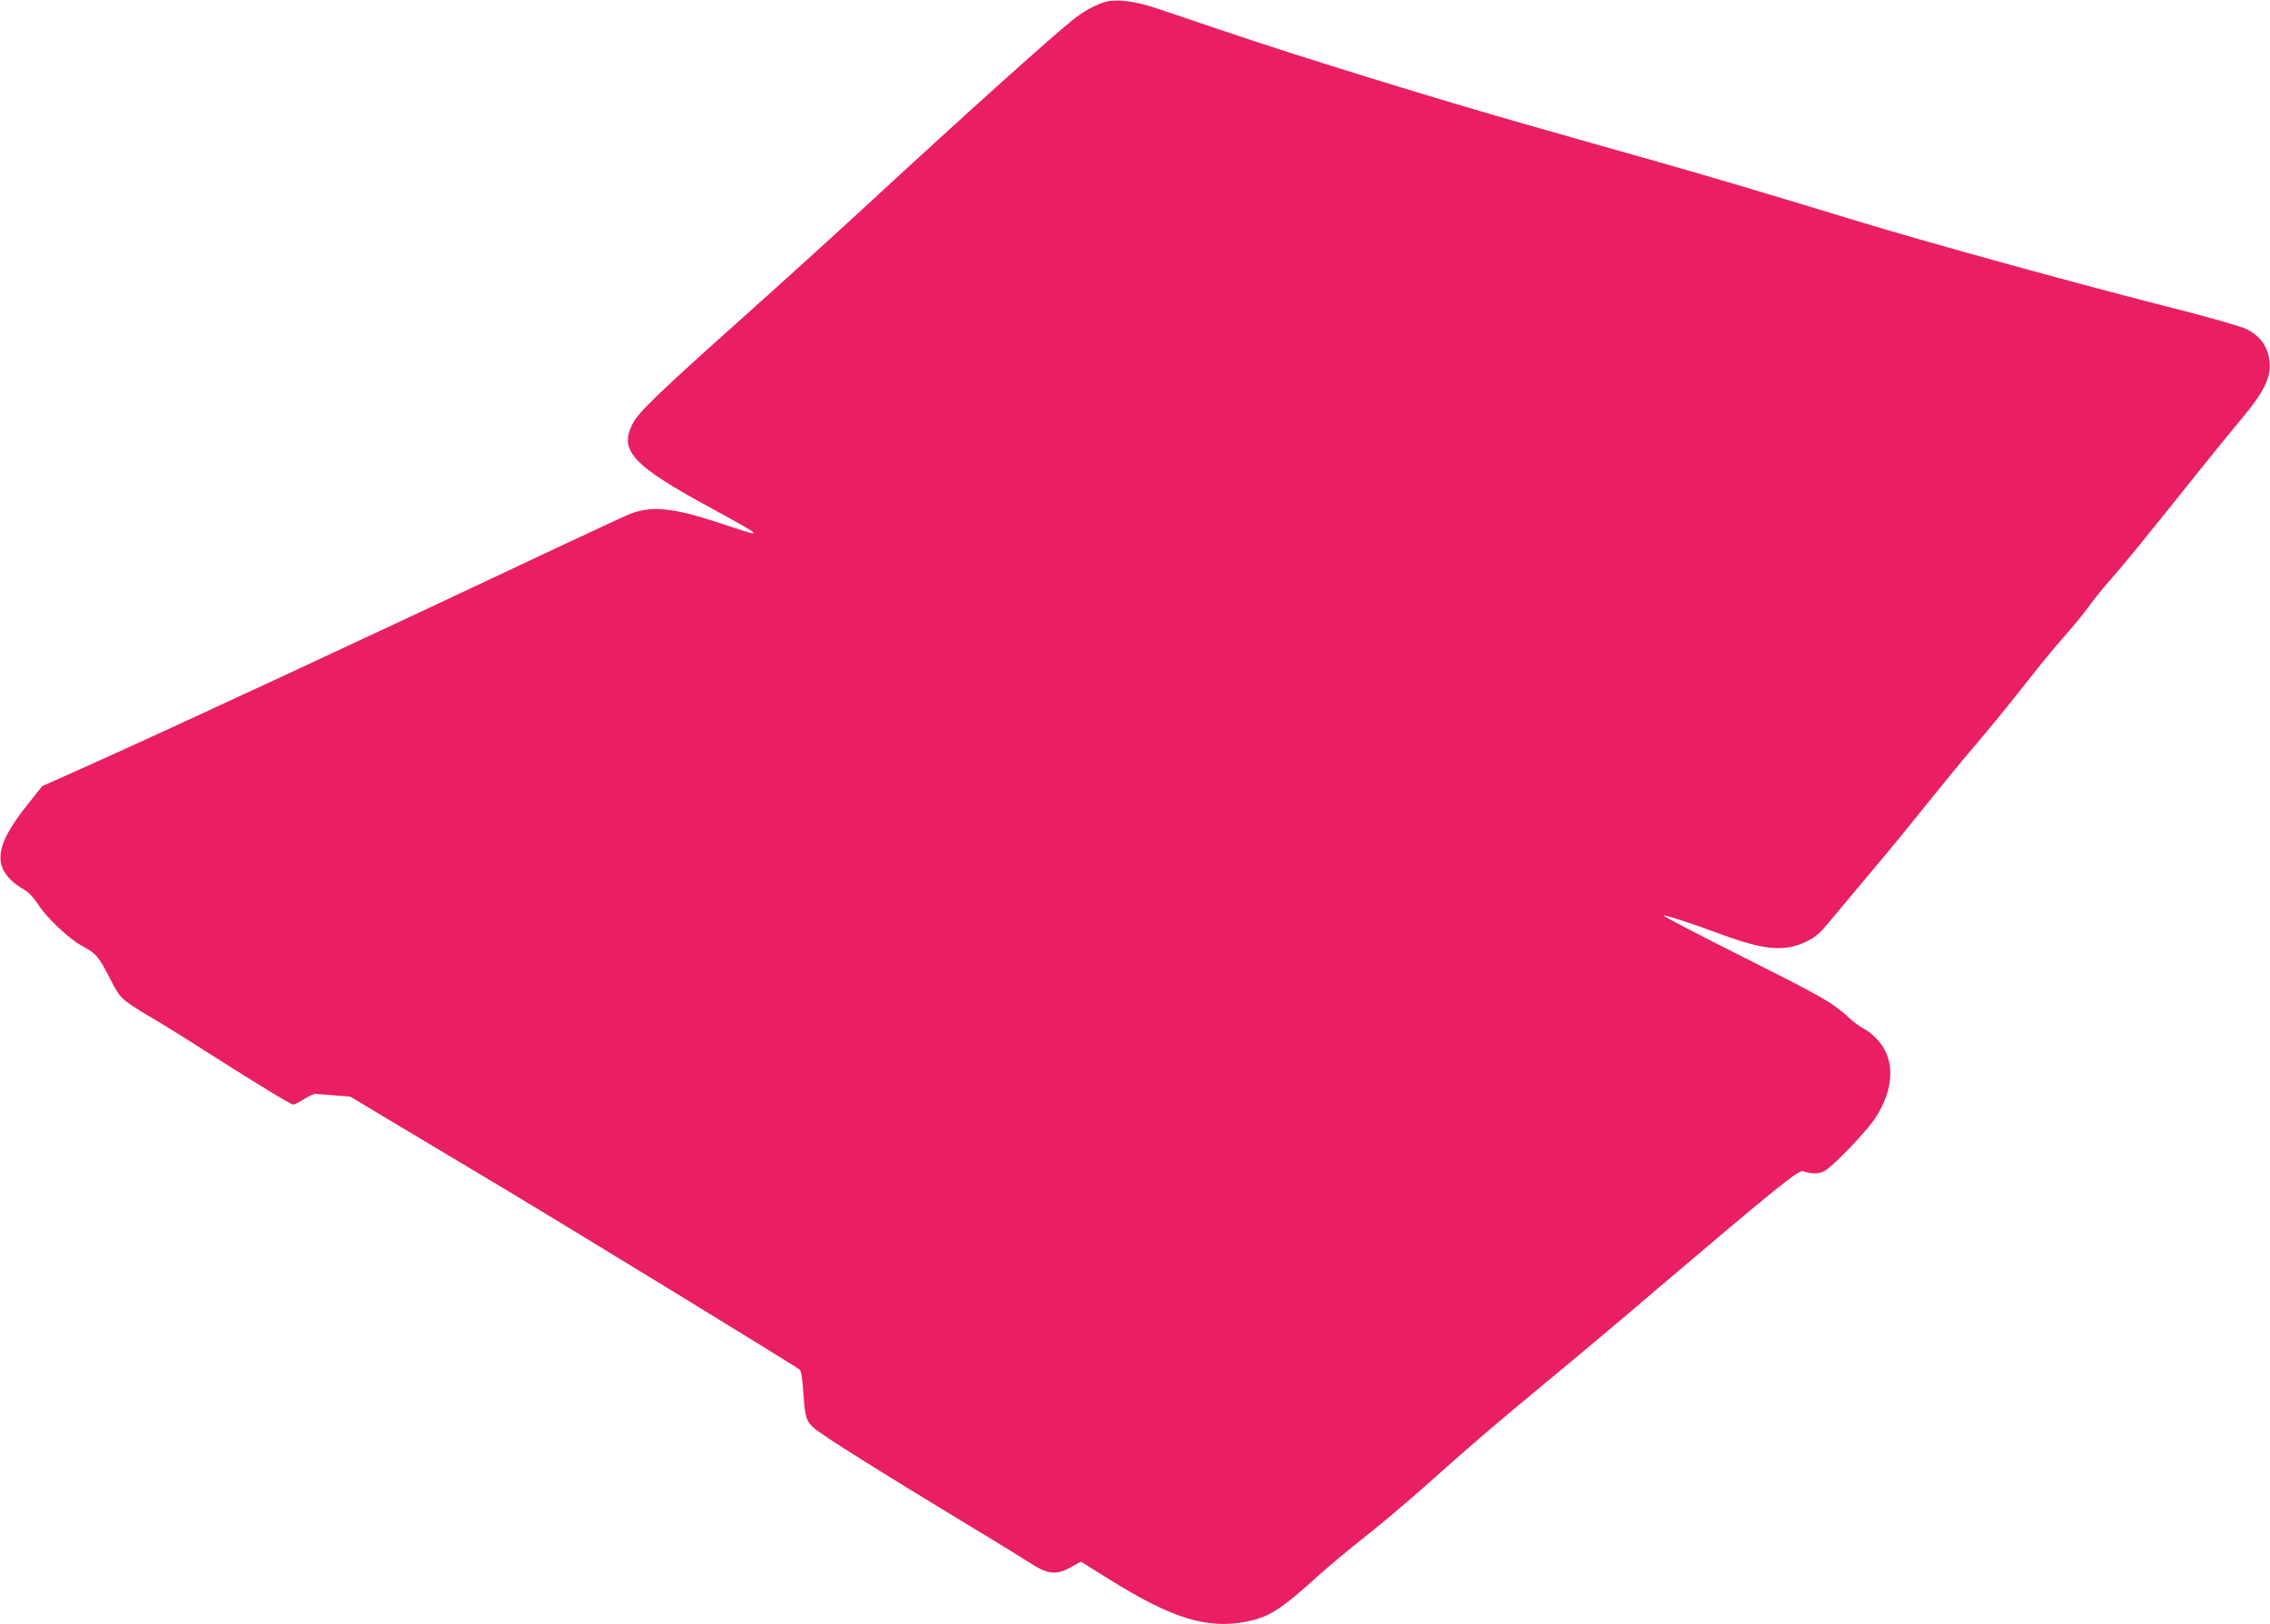 <?xml version="1.0" standalone="no"?>
<!DOCTYPE svg PUBLIC "-//W3C//DTD SVG 20010904//EN"
 "http://www.w3.org/TR/2001/REC-SVG-20010904/DTD/svg10.dtd">
<svg version="1.0" xmlns="http://www.w3.org/2000/svg"
 width="1280pt" height="916pt" viewBox="0 0 1280 916"
 preserveAspectRatio="xMidYMid meet">
<g transform="translate(0,916) scale(0.1,-0.1)"
fill="#e91e63" stroke="none">
<path d="M6225 9147 c-64 -22 -120 -54 -182 -104 -134 -109 -584 -513 -1153
-1038 -173 -160 -484 -442 -691 -627 -489 -437 -601 -545 -633 -610 -75 -150
1 -232 433 -468 324 -177 325 -179 62 -91 -261 87 -386 100 -507 53 -27 -11
-209 -95 -404 -187 -1123 -530 -2163 -1013 -2648 -1231 l-264 -118 -82 -103
c-202 -252 -204 -375 -9 -488 18 -11 48 -45 68 -76 44 -71 174 -195 246 -233
80 -43 95 -60 156 -179 50 -98 60 -111 116 -151 34 -23 89 -58 122 -76 33 -19
175 -106 315 -196 317 -201 470 -294 485 -294 6 0 33 14 60 31 26 17 55 30 64
29 9 0 57 -4 106 -8 l90 -7 215 -129 c118 -71 377 -226 575 -344 434 -259
1724 -1049 1744 -1067 9 -9 16 -52 21 -132 9 -137 16 -159 62 -199 48 -42 365
-241 903 -567 127 -76 265 -162 308 -189 104 -68 151 -74 234 -28 l58 32 165
-103 c352 -219 549 -279 770 -235 128 26 194 69 405 260 55 50 170 146 255
213 85 66 245 201 355 299 275 245 368 325 675 579 146 120 441 368 655 551
630 535 767 646 790 638 53 -17 95 -16 127 4 56 35 230 218 281 294 108 164
115 330 18 439 -21 25 -56 54 -77 64 -22 11 -59 38 -84 61 -90 84 -151 119
-480 285 -406 204 -572 291 -567 295 5 5 159 -45 318 -104 247 -92 364 -102
486 -42 56 28 77 47 151 138 48 58 152 182 231 276 80 94 213 257 296 361 84
105 211 260 284 345 73 85 194 234 269 330 75 96 173 216 217 265 45 50 108
126 140 170 32 44 88 114 125 155 67 75 195 232 485 595 84 105 195 242 248
305 148 176 184 259 158 368 -16 64 -58 114 -124 146 -28 14 -185 59 -347 101
-592 150 -1426 380 -1850 509 -519 158 -820 248 -1145 340 -203 57 -505 143
-670 190 -530 150 -1325 395 -1760 543 -154 52 -327 111 -385 130 -120 39
-223 50 -285 30z"/>
</g>
</svg>
